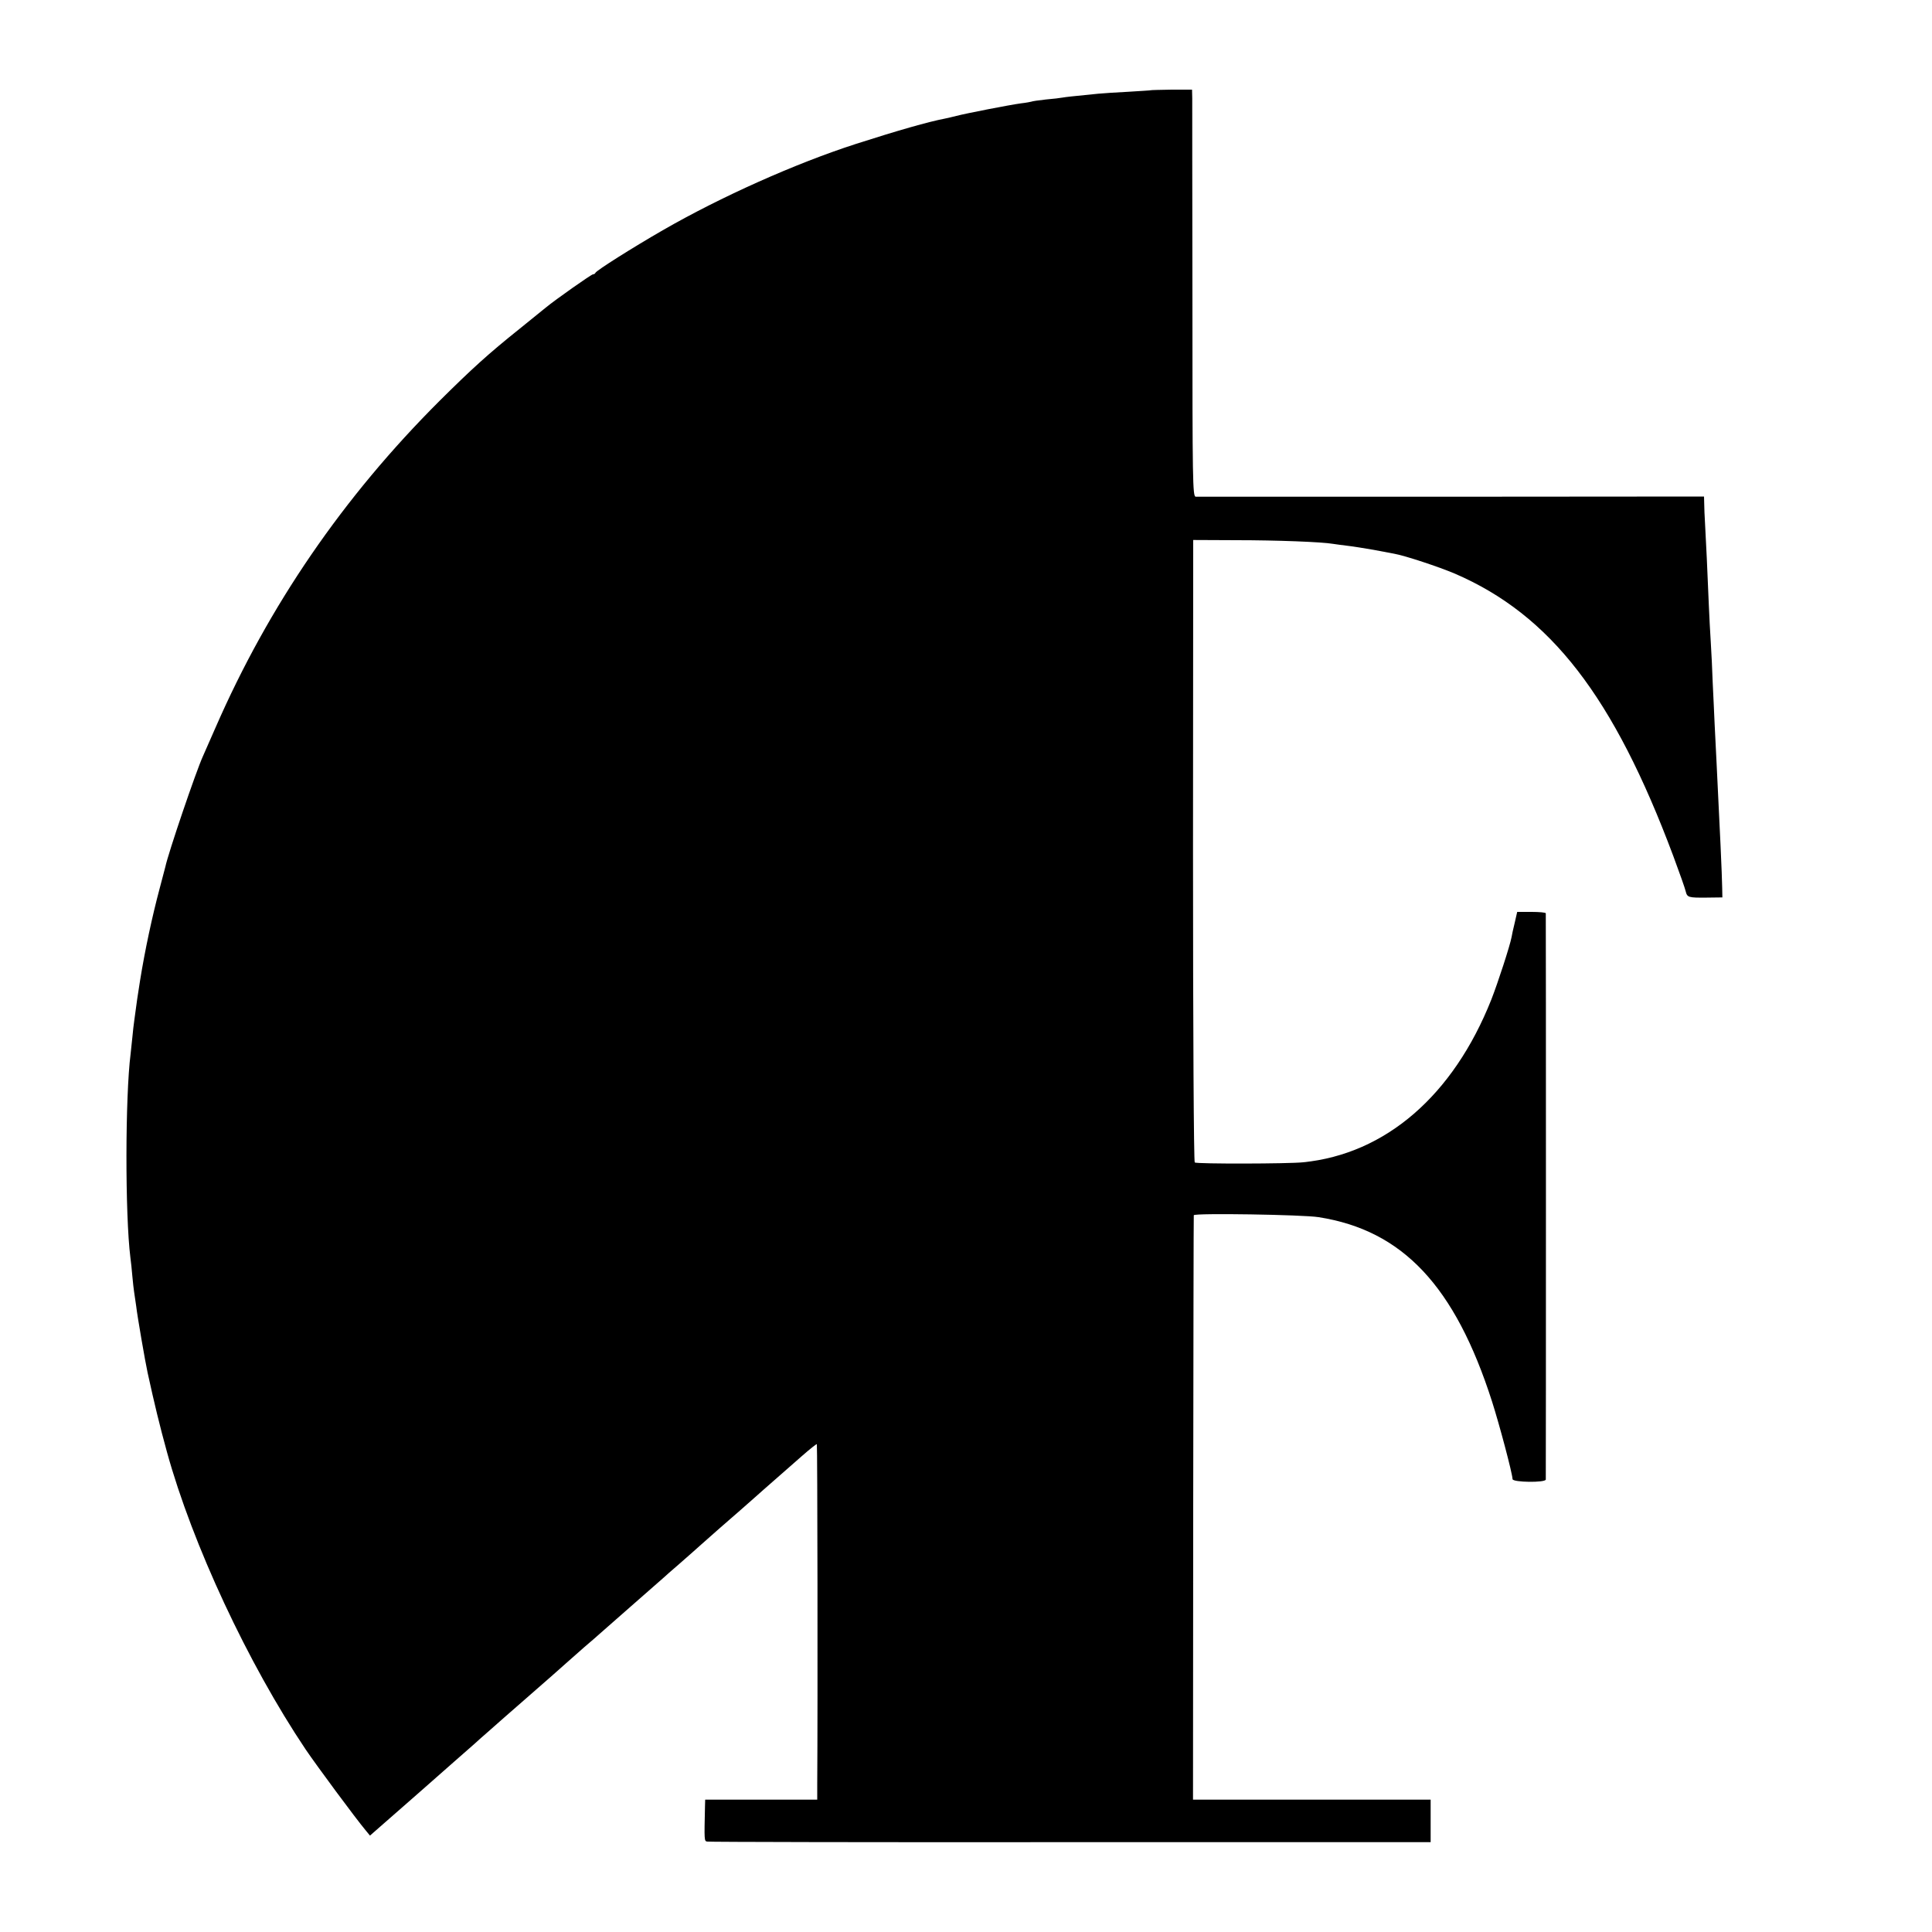 <?xml version="1.0" standalone="no"?>
<!DOCTYPE svg PUBLIC "-//W3C//DTD SVG 20010904//EN"
 "http://www.w3.org/TR/2001/REC-SVG-20010904/DTD/svg10.dtd">
<svg version="1.0" xmlns="http://www.w3.org/2000/svg"
 width="1000pt" height="1000pt" viewBox="0 0 1000 1000"
 preserveAspectRatio="xMidYMid meet">
<g transform="translate(0,1000) scale(0.1,-0.1)"
fill="#000000" stroke="none">
<path d="M5957 9533 c-1 -1 -54 -4 -117 -8 -63 -3 -133 -8 -155 -10 -142 -14
-168 -17 -185 -20 -10 -2 -50 -7 -87 -10 -37 -4 -71 -9 -74 -11 -3 -1 -28 -6
-55 -9 -59 -8 -285 -52 -334 -65 -19 -5 -46 -11 -60 -14 -84 -16 -242 -61
-460 -131 -313 -101 -700 -274 -1000 -447 -158 -91 -343 -208 -348 -220 -2 -5
-8 -8 -13 -8 -8 0 -193 -130 -244 -172 -11 -9 -73 -59 -137 -111 -159 -127
-247 -207 -413 -372 -499 -498 -884 -1060 -1159 -1690 -31 -71 -61 -139 -66
-150 -36 -79 -180 -503 -194 -571 -3 -10 -16 -62 -30 -114 -38 -142 -76 -319
-101 -475 -13 -82 -17 -108 -30 -207 -3 -18 -7 -58 -10 -88 -3 -30 -7 -69 -9
-85 -28 -219 -29 -832 -1 -1055 3 -19 7 -62 10 -95 3 -33 7 -69 9 -81 2 -12 7
-45 11 -75 5 -47 47 -290 59 -344 35 -160 62 -272 100 -410 132 -479 420
-1096 718 -1540 57 -84 258 -356 310 -418 l23 -28 105 92 c58 50 134 118 170
149 36 32 108 95 160 141 52 46 100 88 106 93 6 6 42 38 80 71 37 33 111 98
164 144 52 46 124 109 160 140 35 31 71 63 80 71 9 8 47 42 85 75 39 33 72 62
75 65 3 3 77 68 165 145 88 77 165 145 171 150 6 6 39 35 74 65 34 30 68 60
74 65 6 6 70 62 141 125 72 62 151 132 176 154 25 23 75 66 110 97 35 31 98
86 139 122 41 36 76 64 78 62 3 -2 5 -1326 2 -1760 l0 -80 -290 0 -290 0 -1
-35 c-4 -177 -4 -179 11 -182 8 -2 854 -4 1880 -3 l1865 0 0 110 0 110 -615 0
-615 0 1 1510 c1 830 2 1512 3 1515 2 12 567 3 646 -10 435 -68 706 -356 898
-955 38 -119 104 -367 106 -401 1 -17 171 -19 172 -2 1 17 1 2921 0 2931 -1 4
-34 7 -74 7 l-74 0 -13 -57 c-8 -32 -15 -65 -16 -73 -9 -47 -71 -237 -105
-324 -197 -496 -547 -799 -974 -842 -76 -8 -549 -9 -561 -1 -5 3 -9 669 -9
1614 l1 1608 224 -1 c211 0 443 -9 500 -19 14 -2 48 -7 75 -10 28 -3 88 -13
135 -21 47 -9 94 -18 106 -20 57 -10 234 -69 314 -103 496 -214 822 -636 1131
-1462 32 -86 61 -168 64 -182 8 -32 13 -34 110 -33 l80 1 -1 50 c-1 66 -12
306 -29 645 -3 58 -7 148 -10 200 -2 52 -7 149 -10 215 -2 66 -7 161 -10 210
-3 50 -8 135 -10 190 -6 153 -16 363 -20 430 -2 33 -4 77 -4 98 l-1 37 -1307
-1 c-720 0 -1315 0 -1324 0 -16 1 -17 80 -17 1009 -1 554 -1 1028 -1 1053 l-1
45 -106 0 c-58 -1 -106 -2 -107 -3z"/>
</g>
</svg>
